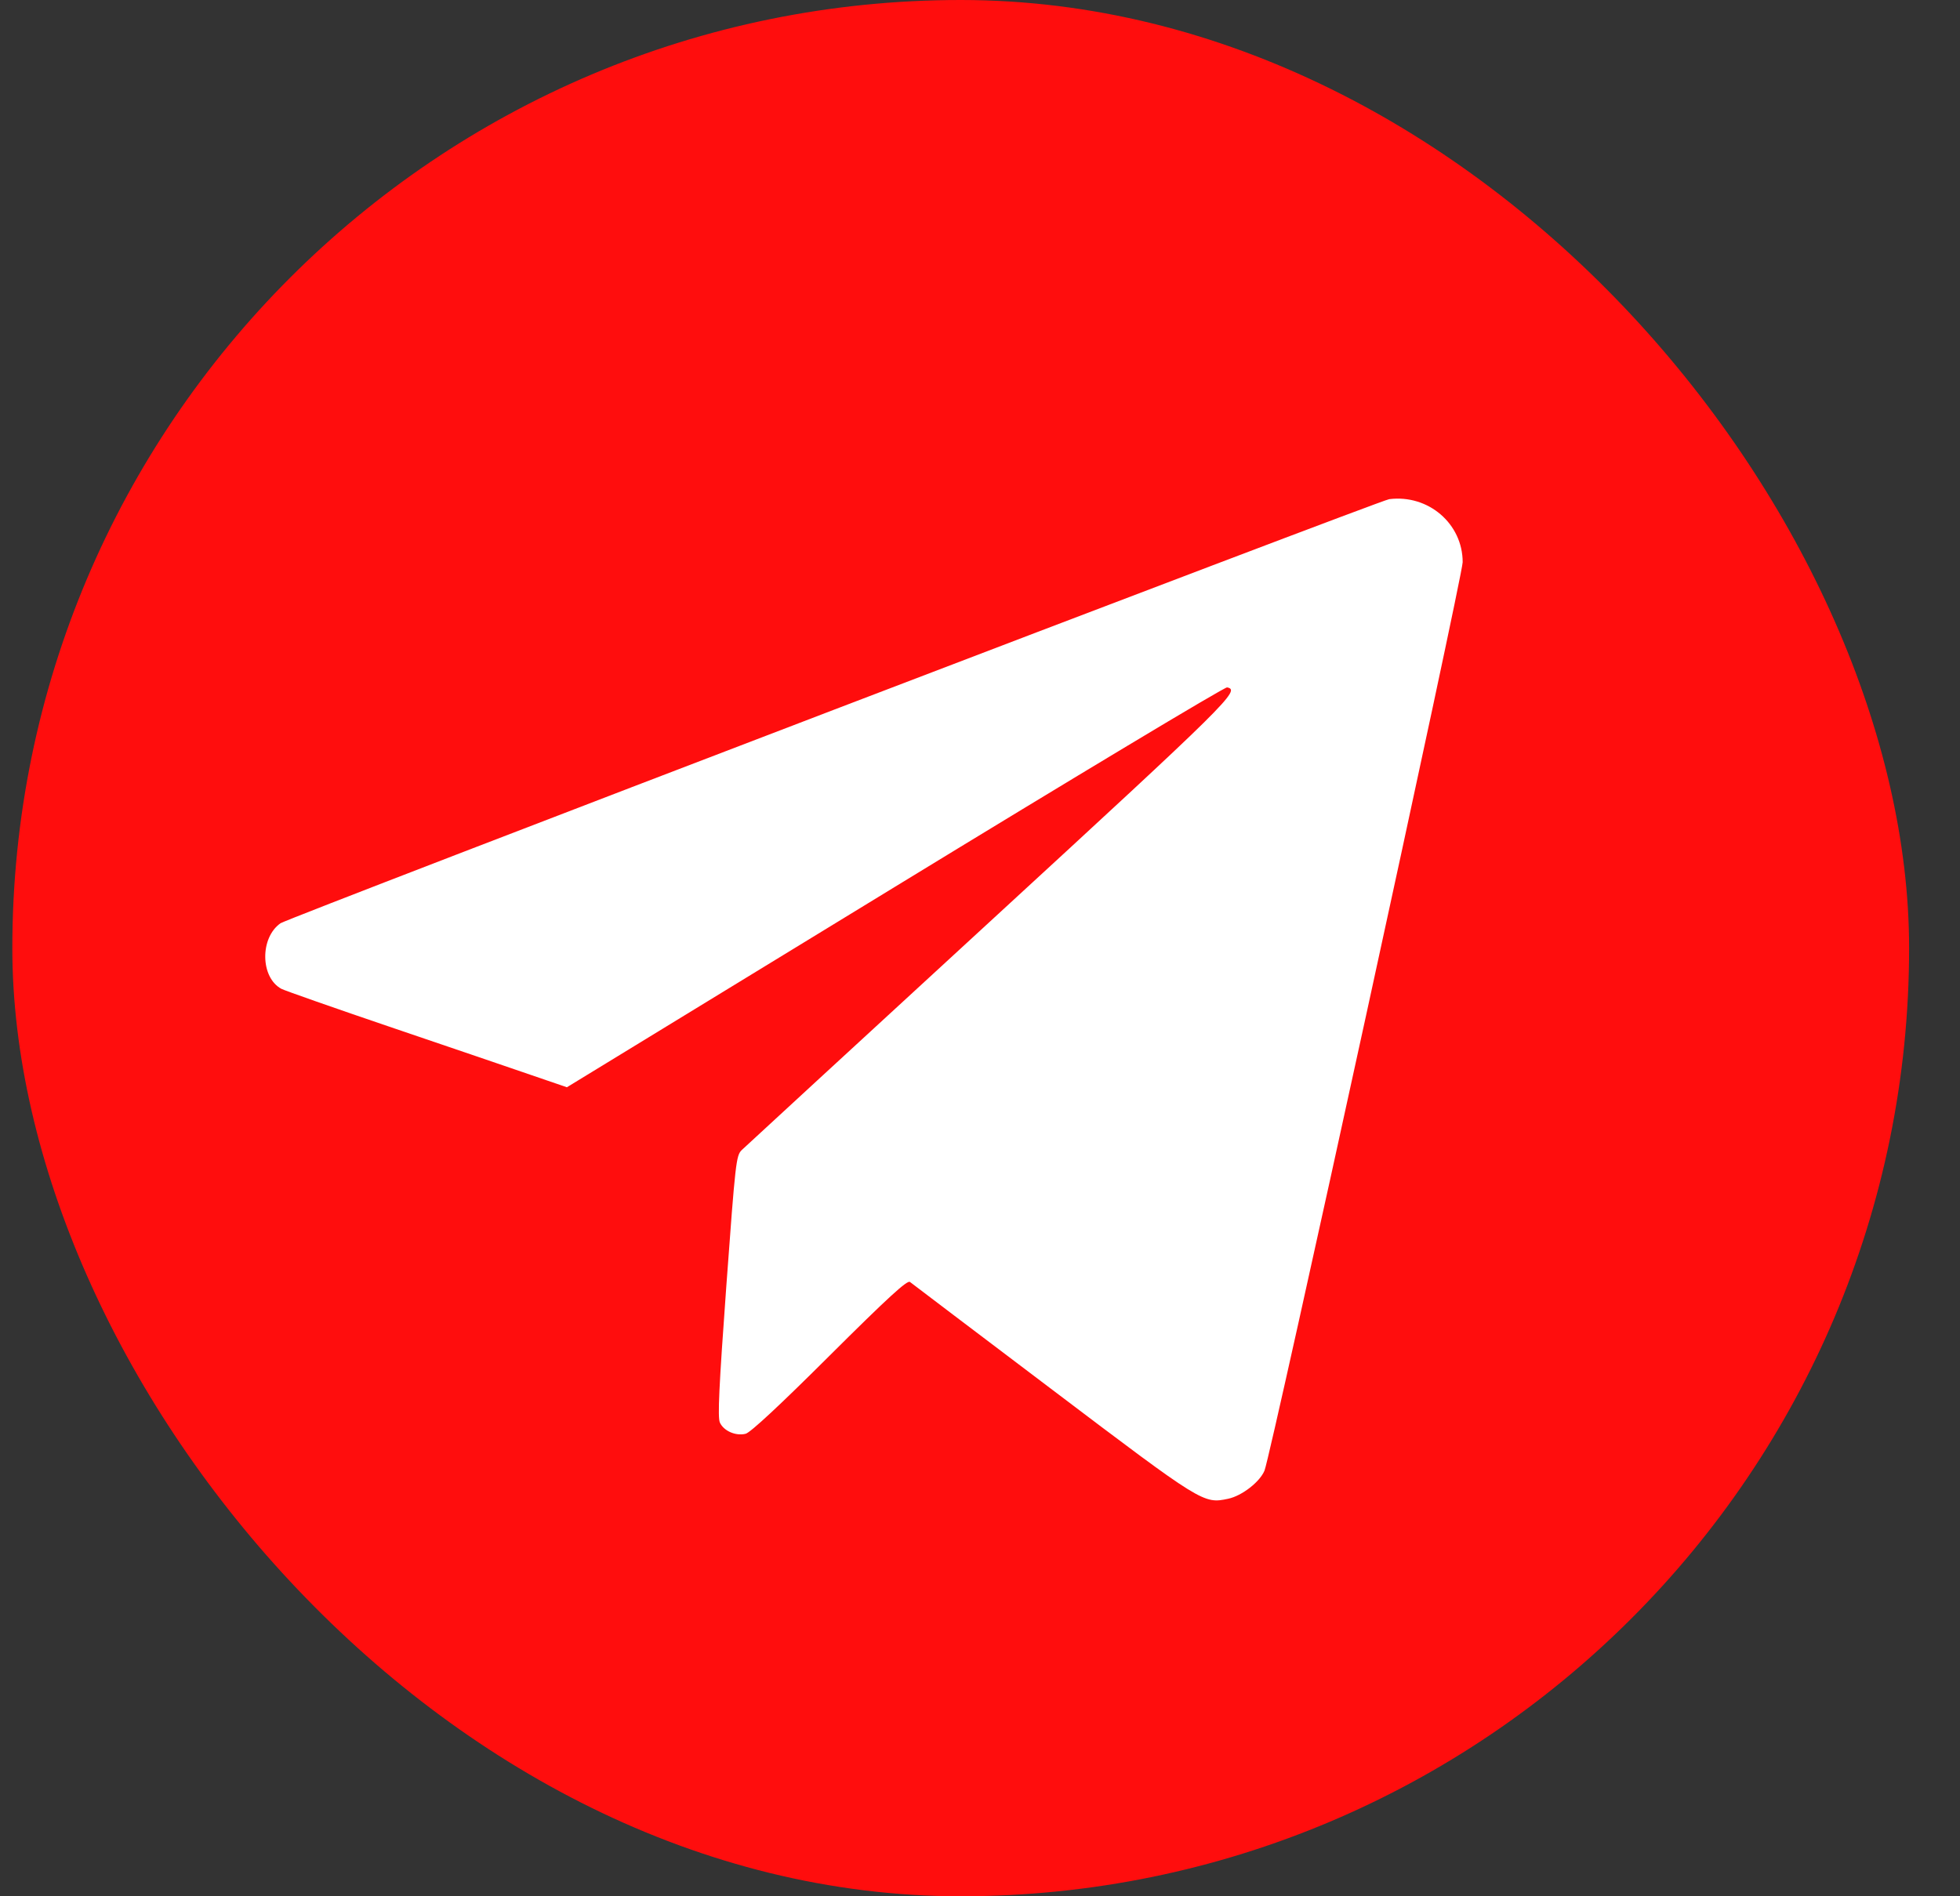 <svg width="31" height="30" viewBox="0 0 31 30" fill="none" xmlns="http://www.w3.org/2000/svg">
<rect x="0" y="0" width="31" height="30" fill="#333333" stroke="none"/>
<rect x="0.195" width="30" height="30" rx="15" fill="#FF0D0D"/>
<path fill-rule="evenodd" clip-rule="evenodd" d="M21.972 7.897C21.82 7.917 4.559 14.521 4.437 14.606C4.108 14.836 4.117 15.465 4.451 15.644C4.502 15.671 5.288 15.947 6.197 16.256C7.107 16.565 8.102 16.904 8.409 17.01L8.966 17.201L14.153 14.031C17.005 12.288 19.37 10.867 19.408 10.875C19.627 10.917 19.452 11.09 15.652 14.585C13.547 16.52 11.784 18.145 11.732 18.194C11.643 18.281 11.632 18.375 11.488 20.343C11.371 21.95 11.349 22.423 11.386 22.506C11.447 22.639 11.638 22.722 11.793 22.683C11.869 22.664 12.334 22.232 13.123 21.445C14.043 20.529 14.35 20.248 14.392 20.281C14.422 20.305 15.435 21.073 16.644 21.987C19.021 23.786 19.034 23.794 19.425 23.711C19.643 23.665 19.927 23.444 20 23.265C20.105 23.004 23.134 9.115 23.134 8.894C23.134 8.285 22.591 7.819 21.972 7.897Z" fill="white"/>
</svg>
